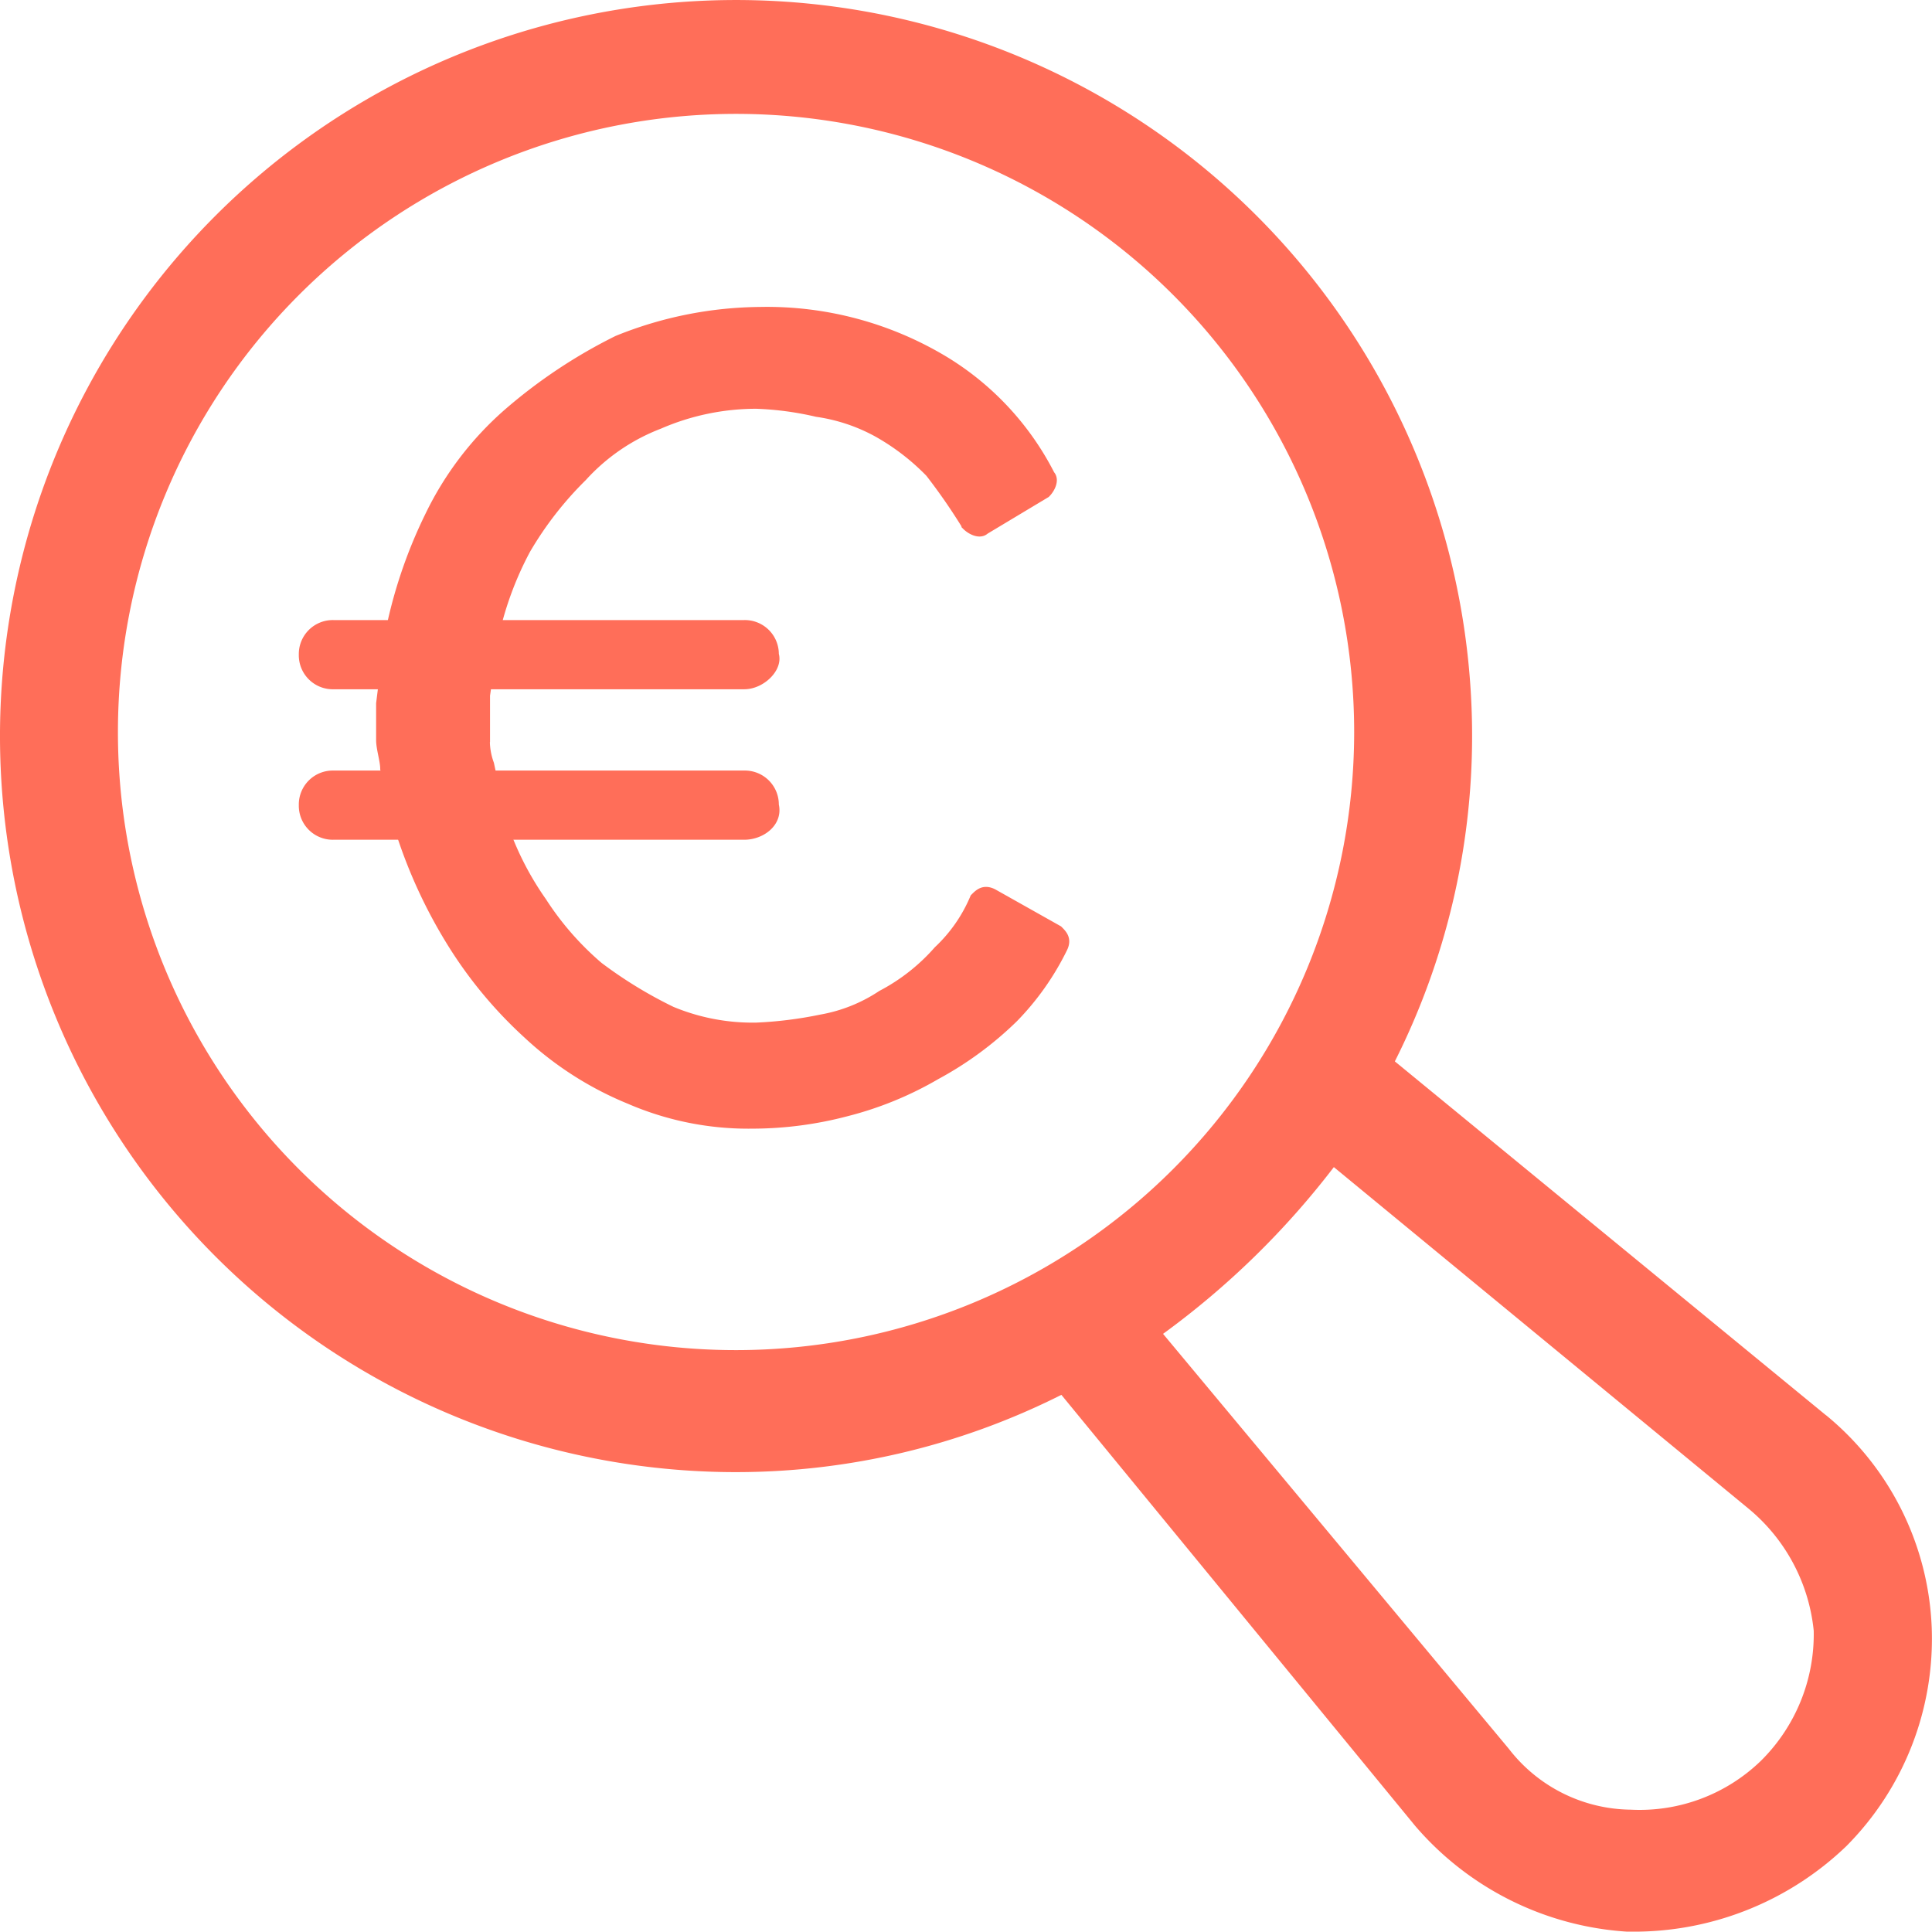 <?xml version="1.0" encoding="UTF-8"?> <svg xmlns="http://www.w3.org/2000/svg" id="Calque_1" data-name="Calque 1" width="78.175" height="78.161" viewBox="0 0 78.175 78.161"><g id="Groupe_4093" data-name="Groupe 4093"><path id="Tracé_1520" data-name="Tracé 1520" d="M73.882,57.263,56.44,42.947a29.288,29.288,0,0,0,3.126-13.164A29.783,29.783,0,1,0,29.783,59.567,29.288,29.288,0,0,0,42.947,56.44L57.263,73.882a12.327,12.327,0,0,0,8.557,4.278h.494a12.412,12.412,0,0,0,8.392-3.456,11.9,11.9,0,0,0,3.456-8.886,11.709,11.709,0,0,0-4.278-8.557ZM4.772,29.619A25.011,25.011,0,1,1,29.783,54.63,25,25,0,0,1,4.772,29.619ZM71.25,71.25a7.05,7.05,0,0,1-5.266,1.975,6.316,6.316,0,0,1-4.936-2.468L47.061,53.972a33.58,33.58,0,0,0,6.911-6.747L70.756,61.048a7.367,7.367,0,0,1,2.633,4.936A7.2,7.2,0,0,1,71.25,71.25Z" fill="#ff6e59"></path><g id="Groupe_4092" data-name="Groupe 4092" transform="translate(12.341 12.67)"><path id="Tracé_1521" data-name="Tracé 1521" d="M9.729,20.864a19.35,19.35,0,0,1,1.645-4.936A12.992,12.992,0,0,1,14.5,11.814a20.907,20.907,0,0,1,4.443-2.962A15.6,15.6,0,0,1,24.7,7.7a13.839,13.839,0,0,1,7.4,1.975,11.464,11.464,0,0,1,4.278,4.607c.165.165,0,.494-.165.658l-2.468,1.481c-.165.165-.494,0-.658-.165a24.072,24.072,0,0,0-1.481-2.139,9.328,9.328,0,0,0-2.139-1.645,7.279,7.279,0,0,0-2.468-.823,12.7,12.7,0,0,0-2.468-.329,9.942,9.942,0,0,0-3.949.823,8.174,8.174,0,0,0-3.126,2.139,14.187,14.187,0,0,0-2.3,2.962,13.6,13.6,0,0,0-1.316,3.62l-.329,2.3v1.645a2.8,2.8,0,0,0,.165,1.152l.494,2.3a12.334,12.334,0,0,0,1.645,3.291,12.032,12.032,0,0,0,2.3,2.633A17.8,17.8,0,0,0,21.083,36a8.593,8.593,0,0,0,3.456.658,16.408,16.408,0,0,0,2.633-.329,6.493,6.493,0,0,0,2.468-.987,8,8,0,0,0,2.3-1.81A6.262,6.262,0,0,0,33.424,31.4c.165-.165.329-.329.658-.165l2.633,1.481c.165.165.329.329.165.658a10.81,10.81,0,0,1-1.975,2.8,13.932,13.932,0,0,1-3.126,2.3,13.967,13.967,0,0,1-3.62,1.481,14.94,14.94,0,0,1-3.785.494,12.023,12.023,0,0,1-4.936-.987,13.516,13.516,0,0,1-4.114-2.633A17.423,17.423,0,0,1,12.2,33.041a20.193,20.193,0,0,1-1.975-4.278c0-.165-.658-2.633-.658-2.633,0-.329-.165-.823-.165-1.152V23.5l.329-2.633Z" transform="translate(-6.274 -7.7)" fill="#ff6e59" stroke="#ff6e59" stroke-miterlimit="10" stroke-width="0.5"></path><path id="Tracé_1522" data-name="Tracé 1522" d="M25.271,17.7H8.652A1.125,1.125,0,0,1,7.5,16.552h0A1.125,1.125,0,0,1,8.652,15.4H25.271a1.125,1.125,0,0,1,1.152,1.152h0C26.588,17.045,25.929,17.7,25.271,17.7Z" transform="translate(-7.5 -2.73)" fill="#ff6e59" stroke="#ff6e59" stroke-miterlimit="10" stroke-width="0.5"></path><path id="Tracé_1523" data-name="Tracé 1523" d="M25.271,21.4H8.652A1.125,1.125,0,0,1,7.5,20.252h0A1.125,1.125,0,0,1,8.652,19.1H25.271a1.125,1.125,0,0,1,1.152,1.152h0C26.588,20.91,25.929,21.4,25.271,21.4Z" transform="translate(-7.5 -0.341)" fill="#ff6e59" stroke="#ff6e59" stroke-miterlimit="10" stroke-width="0.5"></path></g></g></svg> 